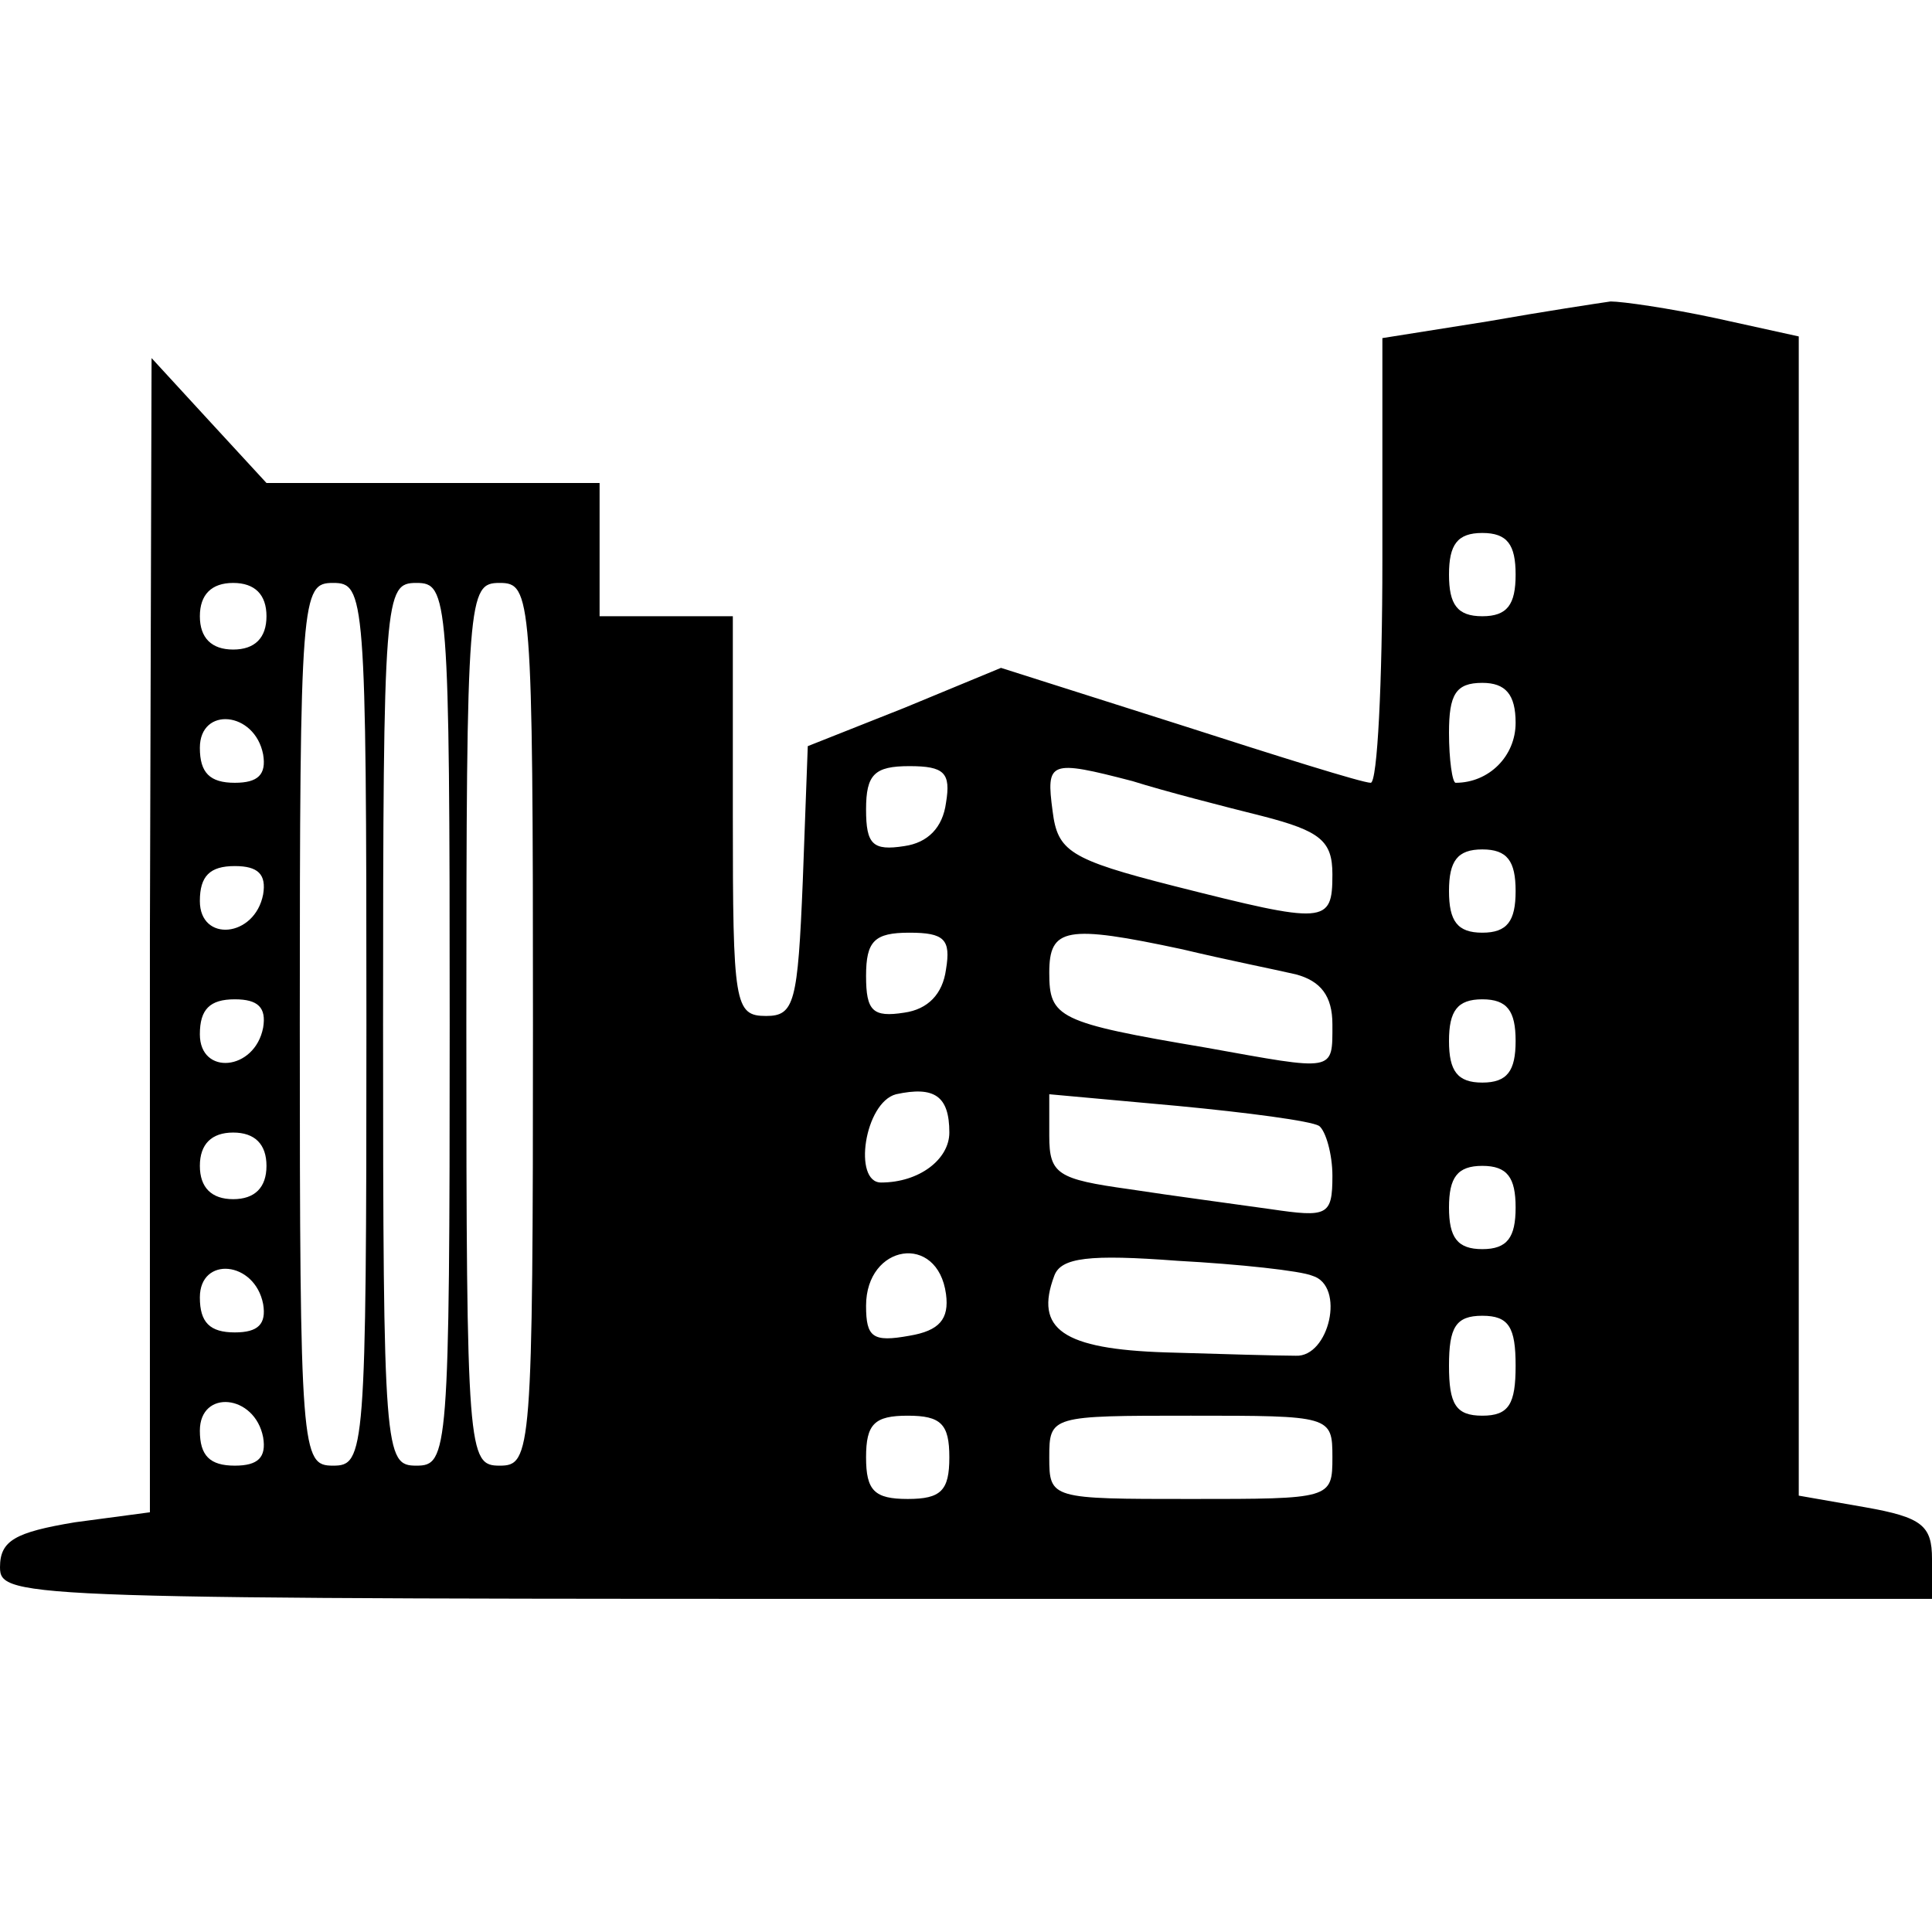 <?xml version="1.0" standalone="no"?>
<!DOCTYPE svg PUBLIC "-//W3C//DTD SVG 20010904//EN"
 "http://www.w3.org/TR/2001/REC-SVG-20010904/DTD/svg10.dtd">
<svg version="1.0" xmlns="http://www.w3.org/2000/svg"
 width="116pt" height="116pt" viewBox="0 0 116 116"
 preserveAspectRatio="xMidYMid meet">
<g transform="translate(0,116) scale(0.1,-0.1)"
fill="#000000" stroke="none">
<path d="M893 967 l-63 -10 0 -133 c0 -74 -3 -134 -7 -134 -5 0 -56 16 -115
35 l-107 34 -58 -24 -58 -23 -3 -81 c-3 -73 -5 -81 -22 -81 -19 0 -20 7 -20
120 l0 120 -40 0 -40 0 0 40 0 40 -100 0 -100 0 -35 38 -34 37 -1 -346 0 -347
-45 -6 c-36 -6 -45 -11 -45 -27 0 -19 13 -19 580 -19 l580 0 0 24 c0 20 -6 25
-40 31 l-40 7 0 348 0 348 -50 11 c-28 6 -56 10 -63 10 -7 -1 -40 -6 -74 -12z
m17 -152 c0 -18 -5 -25 -20 -25 -15 0 -20 7 -20 25 0 18 5 25 20 25 15 0 20
-7 20 -25z m-750 -25 c0 -13 -7 -20 -20 -20 -13 0 -20 7 -20 20 0 13 7 20 20
20 13 0 20 -7 20 -20z m60 -245 c0 -258 -1 -265 -20 -265 -19 0 -20 7 -20 265
0 258 1 265 20 265 19 0 20 -7 20 -265z m50 0 c0 -258 -1 -265 -20 -265 -19 0
-20 7 -20 265 0 258 1 265 20 265 19 0 20 -7 20 -265z m50 0 c0 -258 -1 -265
-20 -265 -19 0 -20 7 -20 265 0 258 1 265 20 265 19 0 20 -7 20 -265z m590
181 c0 -20 -16 -36 -36 -36 -2 0 -4 14 -4 30 0 23 4 30 20 30 14 0 20 -7 20
-24z m-752 -19 c2 -12 -3 -17 -17 -17 -15 0 -21 6 -21 21 0 25 33 22 38 -4z
m410 -29 c-2 -15 -11 -24 -25 -26 -19 -3 -23 1 -23 22 0 21 5 26 26 26 21 0
25 -4 22 -22z m112 13 c19 -6 54 -15 78 -21 35 -9 42 -15 42 -35 0 -30 -4 -30
-95 -7 -63 16 -70 21 -73 45 -4 30 -2 31 48 18z m230 -66 c0 -18 -5 -25 -20
-25 -15 0 -20 7 -20 25 0 18 5 25 20 25 15 0 20 -7 20 -25z m-752 -2 c-5 -26
-38 -29 -38 -4 0 15 6 21 21 21 14 0 19 -5 17 -17z m410 -45 c-2 -15 -11 -24
-25 -26 -19 -3 -23 1 -23 22 0 21 5 26 26 26 21 0 25 -4 22 -22z m142 12 c25
-6 55 -12 68 -15 15 -4 22 -13 22 -30 0 -29 2 -28 -76 -14 -89 15 -94 18 -94
45 0 27 10 29 80 14z m-552 -47 c-5 -26 -38 -29 -38 -4 0 15 6 21 21 21 14 0
19 -5 17 -17z m752 -8 c0 -18 -5 -25 -20 -25 -15 0 -20 7 -20 25 0 18 5 25 20
25 15 0 20 -7 20 -25z m-340 -55 c0 -16 -18 -30 -41 -30 -17 0 -10 48 9 53 23
5 32 -1 32 -23z m222 4 c4 -3 8 -17 8 -30 0 -24 -3 -25 -37 -20 -21 3 -59 8
-85 12 -43 6 -48 9 -48 32 l0 25 77 -7 c42 -4 80 -9 85 -12z m-632 -24 c0 -13
-7 -20 -20 -20 -13 0 -20 7 -20 20 0 13 7 20 20 20 13 0 20 -7 20 -20z m750
-25 c0 -18 -5 -25 -20 -25 -15 0 -20 7 -20 25 0 18 5 25 20 25 15 0 20 -7 20
-25z m-342 -52 c2 -15 -4 -22 -22 -25 -22 -4 -26 -1 -26 18 0 37 43 44 48 7z
m220 11 c20 -6 10 -49 -10 -48 -10 0 -45 1 -78 2 -62 2 -79 14 -67 46 4 11 21
13 74 9 37 -2 74 -6 81 -9z m-630 -17 c2 -12 -3 -17 -17 -17 -15 0 -21 6 -21
21 0 25 33 22 38 -4z m752 -37 c0 -23 -4 -30 -20 -30 -16 0 -20 7 -20 30 0 23
4 30 20 30 16 0 20 -7 20 -30z m-752 -43 c2 -12 -3 -17 -17 -17 -15 0 -21 6
-21 21 0 25 33 22 38 -4z m412 -12 c0 -20 -5 -25 -25 -25 -20 0 -25 5 -25 25
0 20 5 25 25 25 20 0 25 -5 25 -25z m230 0 c0 -25 -1 -25 -85 -25 -84 0 -85 0
-85 25 0 25 1 25 85 25 84 0 85 0 85 -25z"/>
</g>
</svg>
